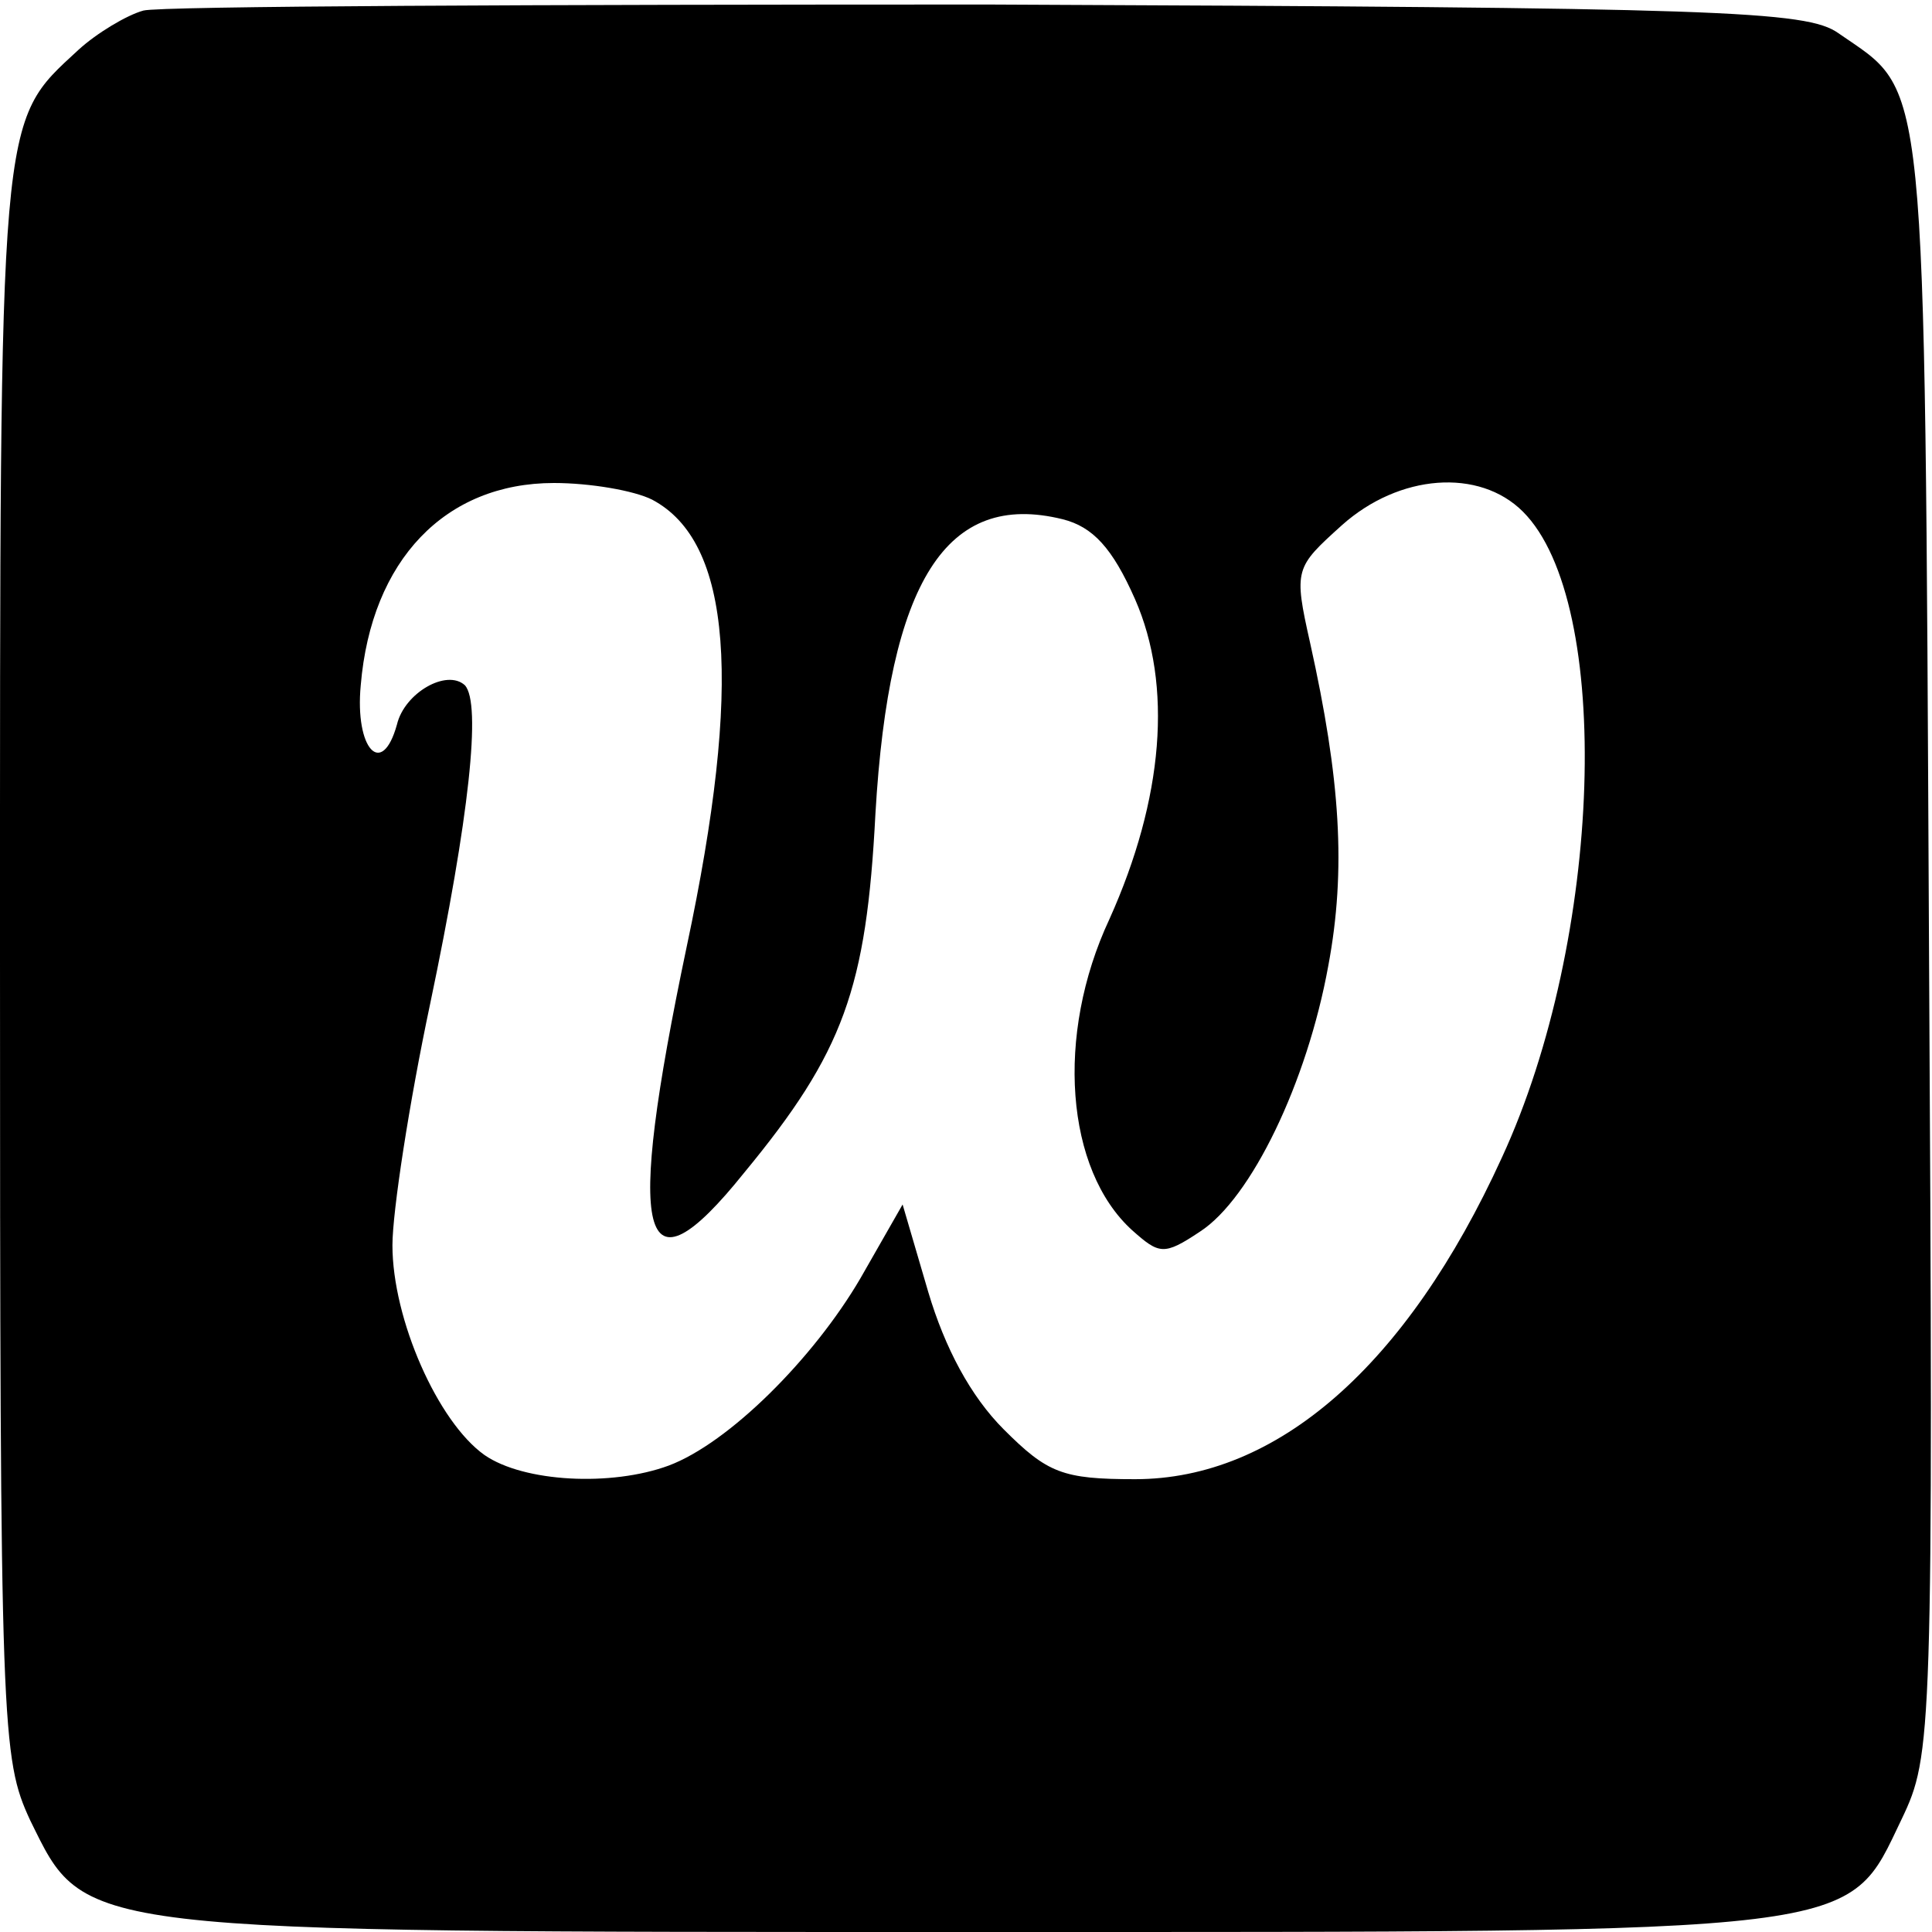 <?xml version="1.0" standalone="no"?>
<!DOCTYPE svg PUBLIC "-//W3C//DTD SVG 20010904//EN"
 "http://www.w3.org/TR/2001/REC-SVG-20010904/DTD/svg10.dtd">
<svg version="1.0" xmlns="http://www.w3.org/2000/svg"
 width="128pt" height="128pt" viewBox="0 0 128 128"
 preserveAspectRatio="xMidYMid meet">

<g transform="translate(0,128) scale(0.1,-0.1)"
fill="#000000" stroke="none">
<path d="M95 1273 c-11 -3 -31 -15 -43 -26 -53 -49 -52 -37 -52 -603 0 -511 1
-529 20 -570 37 -75 26 -74 626 -74 595 0 577 -2 614 75 20 42 21 53 18 581
-3 587 -1 561 -60 602 -21 15 -78 17 -563 19 -297 0 -549 -1 -560 -4z m337
-324 c53 -28 60 -122 23 -296 -41 -195 -31 -236 38 -150 66 80 81 122 87 238
9 154 47 214 124 195 20 -5 33 -19 48 -53 25 -57 19 -132 -17 -212 -36 -77
-29 -166 15 -206 18 -16 21 -17 45 -1 34 22 71 99 85 176 12 64 8 124 -12 214
-11 49 -10 50 21 78 38 34 91 38 120 9 60 -60 53 -283 -14 -428 -63 -138 -149
-213 -243 -213 -48 0 -58 4 -87 33 -22 22 -39 54 -50 91 l-17 58 -28 -49 c-31
-53 -87 -109 -127 -124 -38 -14 -96 -11 -122 7 -31 22 -61 90 -61 139 0 22 11
94 25 160 26 124 34 199 23 211 -12 11 -40 -5 -45 -26 -10 -36 -28 -16 -24 26
7 83 56 134 128 134 24 0 53 -5 65 -11z"/>
</g>
</svg>
